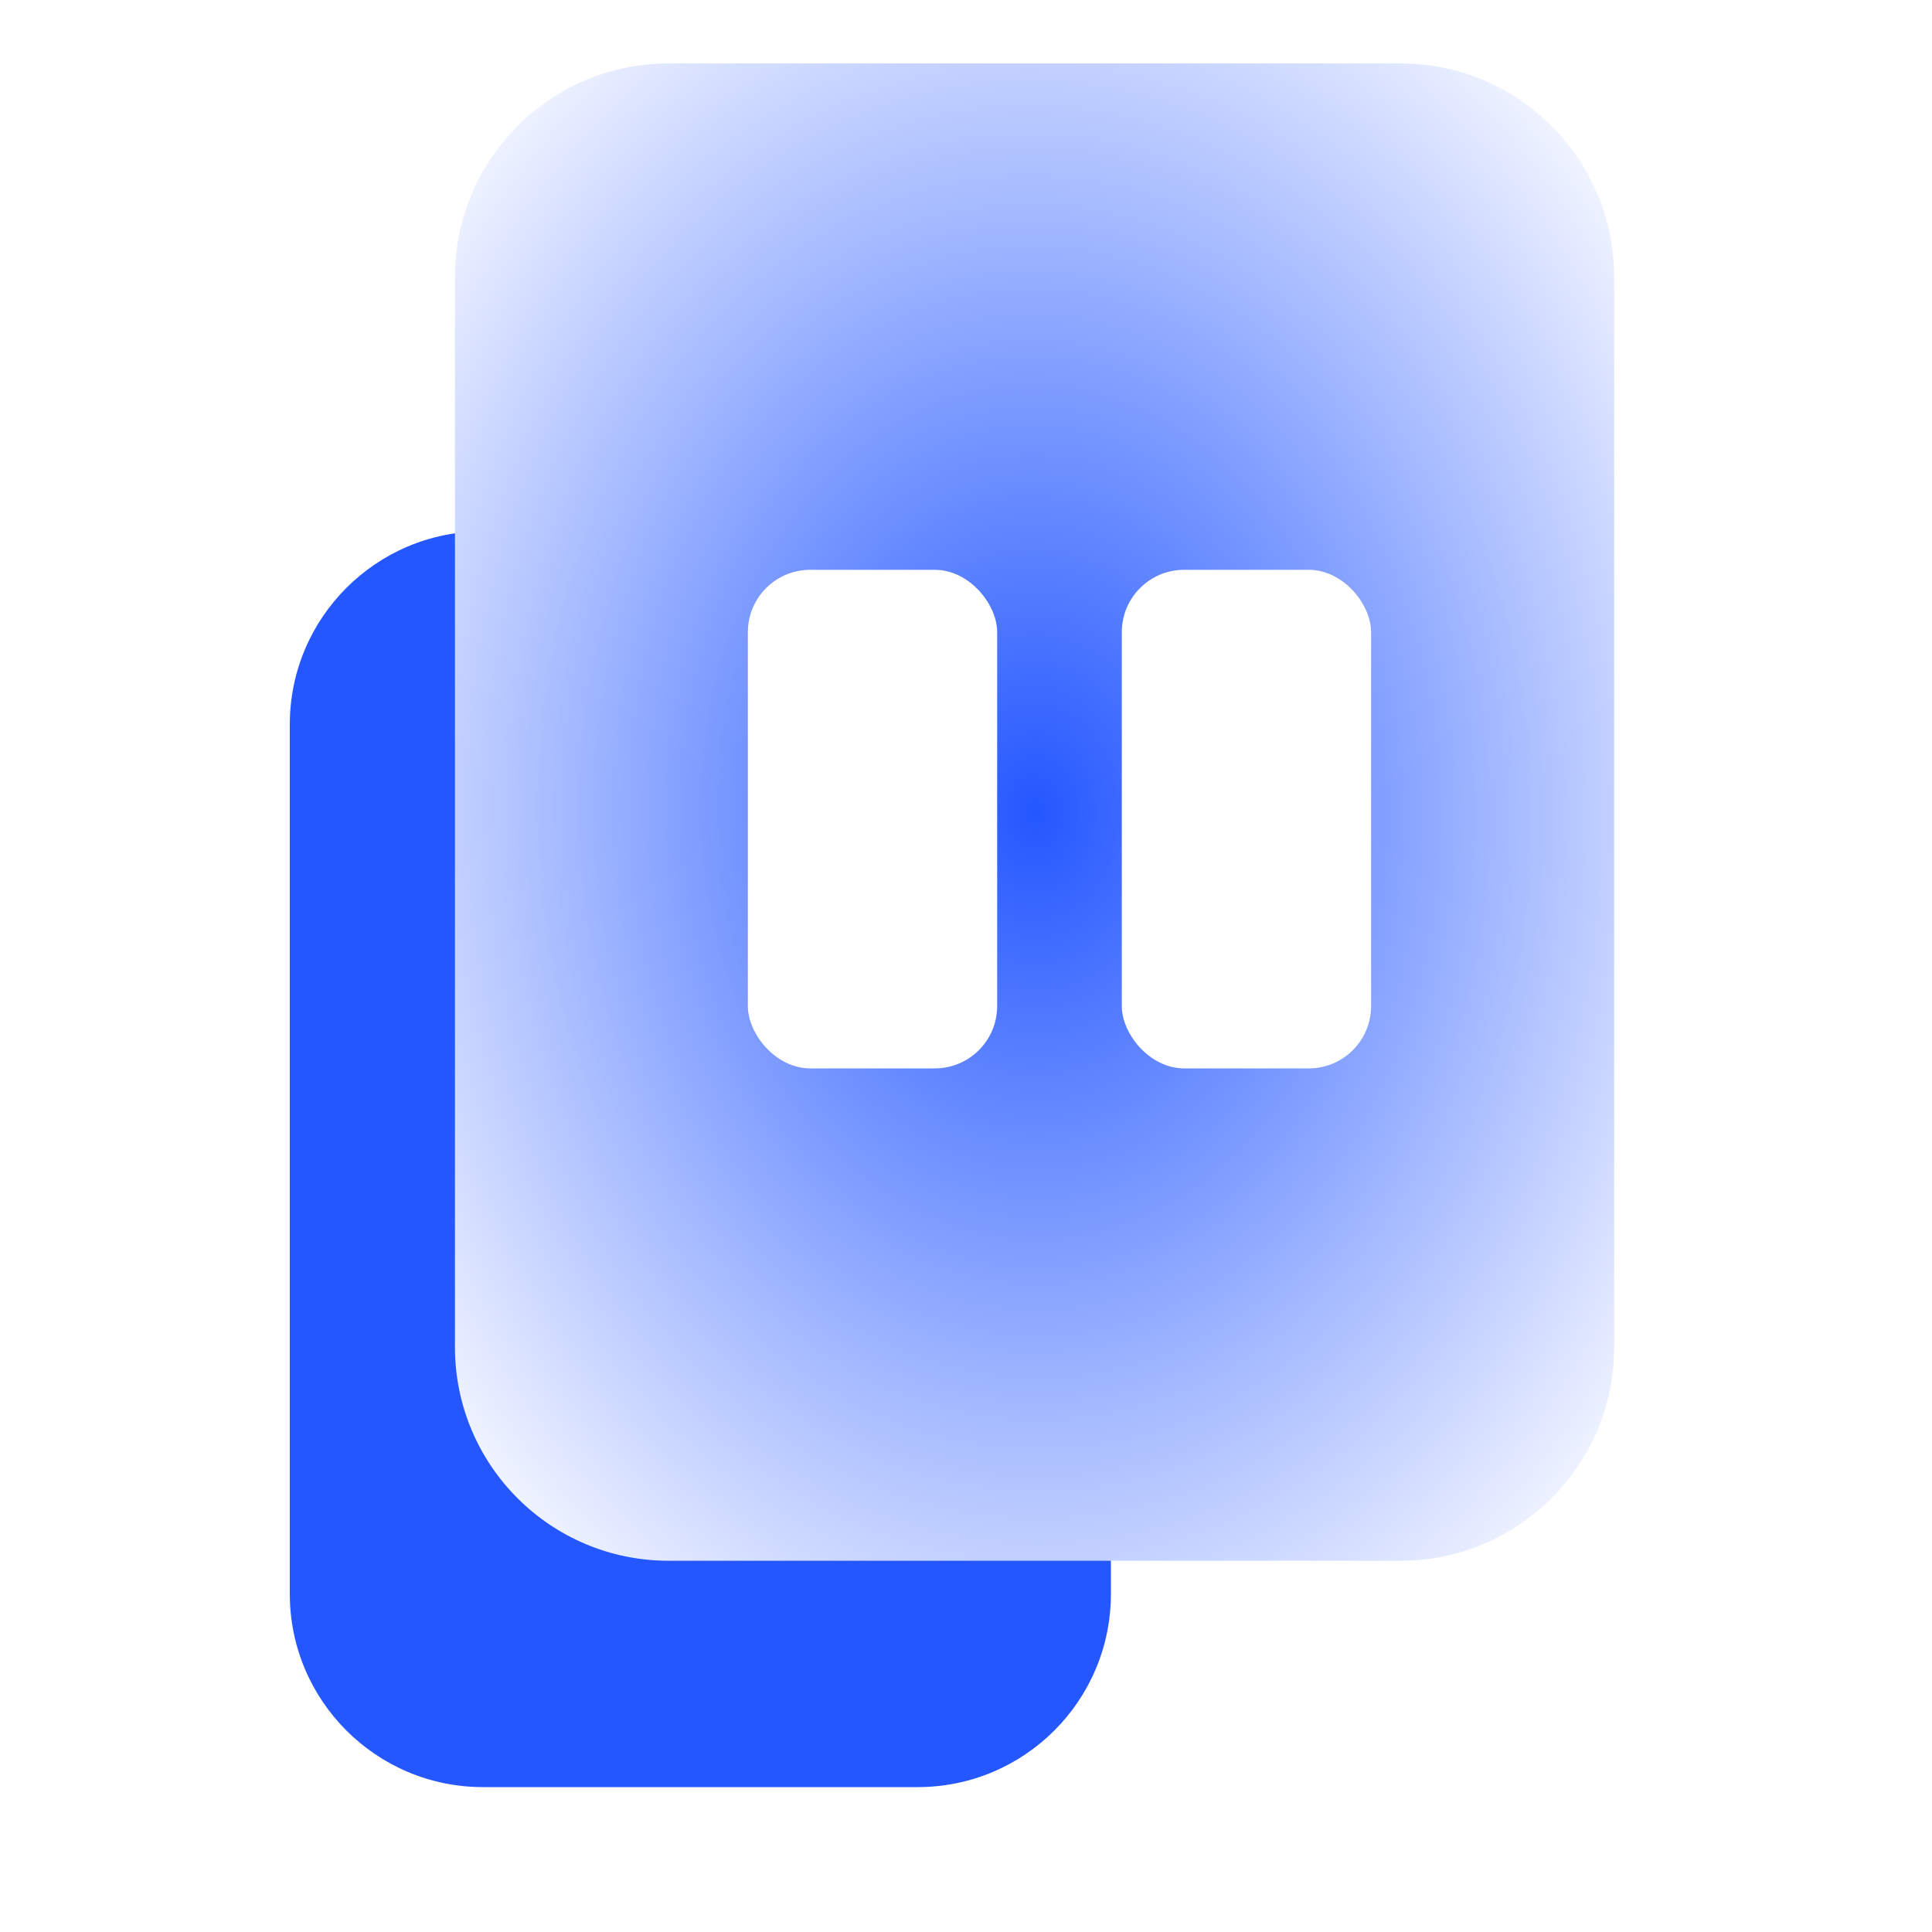 <?xml version="1.0" encoding="UTF-8"?> <svg xmlns="http://www.w3.org/2000/svg" width="31" height="31" viewBox="0 0 31 31" fill="none"><rect x="14.209" y="12.917" width="7.75" height="7.75" rx="2.583" fill="white"></rect><path d="M4.65 11.625C4.65 9.913 6.038 8.525 7.75 8.525H14.725C16.438 8.525 17.825 9.913 17.825 11.625V25.575C17.825 27.287 16.438 28.675 14.725 28.675H7.75C6.038 28.675 4.65 27.287 4.65 25.575V11.625Z" fill="#2457FF"></path><g filter="url(#filter0_i_412_23912)"><path d="M7.3 4.302C7.3 2.409 8.834 0.875 10.727 0.875H22.473C24.365 0.875 25.9 2.409 25.9 4.302V21.473C25.9 23.366 24.365 24.9 22.473 24.9H10.727C8.834 24.9 7.3 23.366 7.3 21.473V4.302Z" fill="url(#paint0_radial_412_23912)"></path><rect x="12" y="9" width="4" height="8" rx="1" fill="white"></rect><rect x="18" y="9" width="4" height="8" rx="1" fill="white"></rect></g><defs><filter id="filter0_i_412_23912" x="4.444" y="-1.981" width="24.311" height="29.737" filterUnits="userSpaceOnUse" color-interpolation-filters="sRGB"><feFlood flood-opacity="0" result="BackgroundImageFix"></feFlood><feBlend mode="normal" in="SourceGraphic" in2="BackgroundImageFix" result="shape"></feBlend><feColorMatrix in="SourceAlpha" type="matrix" values="0 0 0 0 0 0 0 0 0 0 0 0 0 0 0 0 0 0 127 0" result="hardAlpha"></feColorMatrix><feOffset dy="0.143"></feOffset><feGaussianBlur stdDeviation="0.714"></feGaussianBlur><feComposite in2="hardAlpha" operator="arithmetic" k2="-1" k3="1"></feComposite><feColorMatrix type="matrix" values="0 0 0 0 1 0 0 0 0 1 0 0 0 0 1 0 0 0 0.8 0"></feColorMatrix><feBlend mode="normal" in2="shape" result="effect1_innerShadow_412_23912"></feBlend></filter><radialGradient id="paint0_radial_412_23912" cx="0" cy="0" r="1" gradientUnits="userSpaceOnUse" gradientTransform="translate(16.6 12.887) rotate(88.008) scale(16.723 12.982)"><stop stop-color="#2457FF"></stop><stop offset="1" stop-color="white"></stop></radialGradient></defs></svg> 